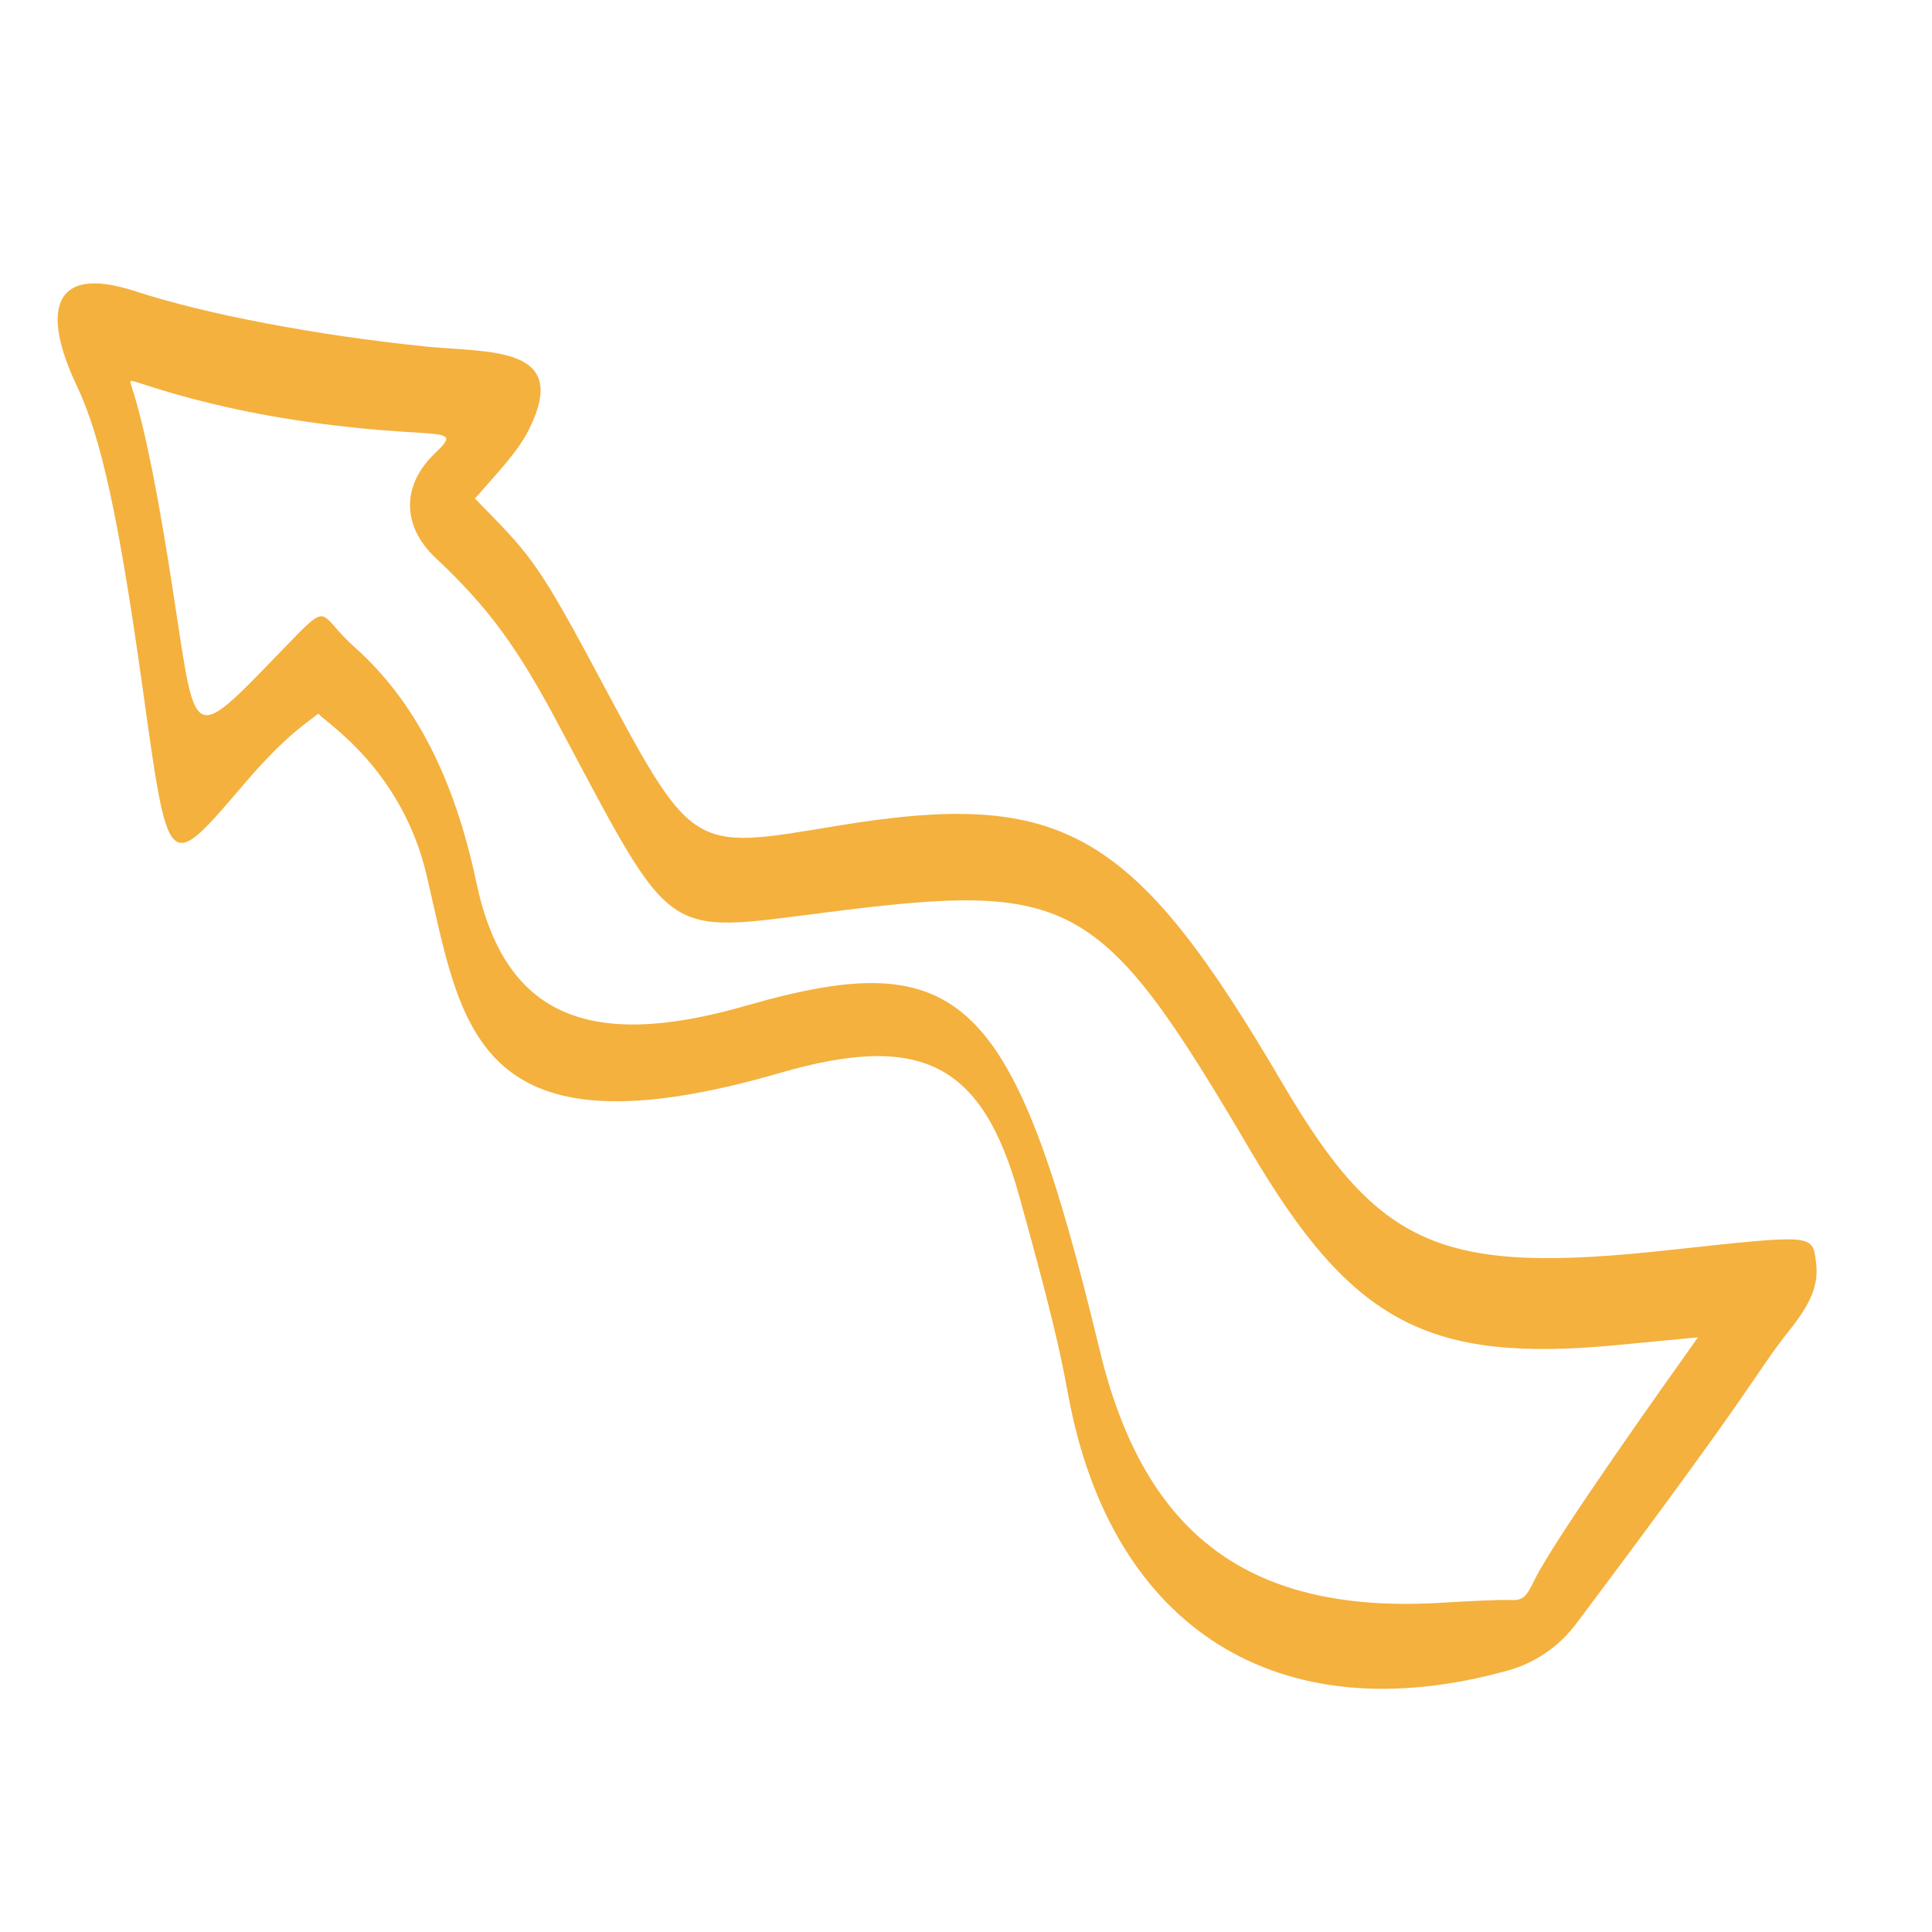 <svg width="66" height="66" viewBox="0 0 66 66" fill="none" xmlns="http://www.w3.org/2000/svg">
<path fill-rule="evenodd" clip-rule="evenodd" d="M2.615 13.16C3.452 14.916 4.047 17.646 4.847 23.324C5.771 29.945 5.694 29.871 8.389 26.724C9.817 25.056 10.6 24.617 10.871 24.379C11.148 24.696 13.729 26.289 14.577 29.91C15.774 35.031 16.137 39.692 26.616 36.661C31.473 35.247 33.565 36.316 34.822 40.875C35.751 44.216 36.176 45.909 36.485 47.617C37.948 55.646 43.685 59.244 51.503 57.069C52.444 56.81 53.261 56.248 53.847 55.465C60.255 46.935 59.936 46.944 61.119 45.459C61.898 44.482 62.136 43.862 62.036 43.102C61.911 42.16 61.98 42.168 57.072 42.698C49.25 43.562 47.129 42.648 43.834 37.046C38.733 28.337 36.33 26.939 28.611 28.209C23.493 29.053 23.713 29.192 20.233 22.69C18.291 19.062 18.013 18.863 16.224 17.031C17.057 16.081 17.722 15.388 18.079 14.651C19.501 11.79 16.711 12.057 14.547 11.838C10.814 11.457 7.003 10.732 4.594 9.94C1.679 8.996 1.474 10.755 2.615 13.16ZM4.496 13.013C4.677 12.989 8.012 14.432 14.211 14.775C15.432 14.849 15.471 14.894 14.845 15.498C13.711 16.589 13.726 17.983 14.896 19.073C16.681 20.754 17.665 22.087 19.097 24.79C23.052 32.205 22.588 31.879 28.195 31.173C36.661 30.09 37.585 30.59 42.72 39.312C46.187 45.193 48.789 46.565 55.232 45.95L58.005 45.685C57.097 46.965 53.11 52.553 52.423 53.971C52.119 54.6 52.012 54.681 51.555 54.658C51.267 54.645 50.281 54.691 49.364 54.745C42.746 55.181 39.097 52.501 37.565 46.112C34.632 33.956 32.859 32.239 25.488 34.355C20.029 35.933 17.219 34.639 16.272 30.14C15.514 26.558 14.158 23.929 12.119 22.113C10.9 21.029 11.271 20.526 9.998 21.838C6.474 25.464 6.738 25.547 5.944 20.422C4.863 13.251 4.297 13.039 4.496 13.013Z" fill="#F4B13E"/>
</svg>
